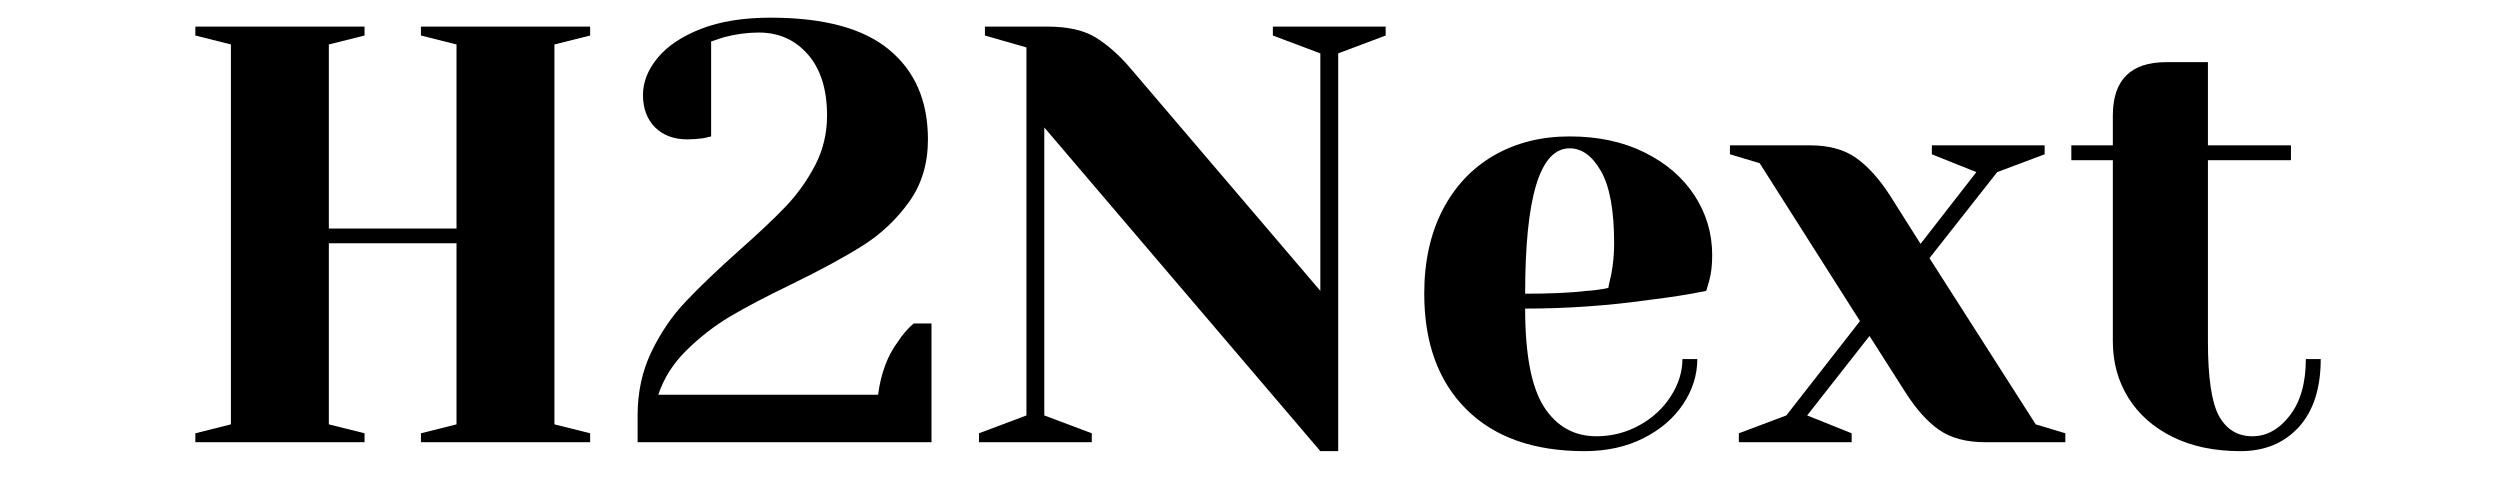 <svg xmlns="http://www.w3.org/2000/svg" xmlns:xlink="http://www.w3.org/1999/xlink" width="350" zoomAndPan="magnify" viewBox="0 0 262.5 52.5" height="70" preserveAspectRatio="xMidYMid meet" version="1.2"><defs/><g id="0d3769b55d"><g style="fill:#000000;fill-opacity:1;"><g transform="translate(17.387, 46.433)"><path style="stroke:none" d="M 3.125 0 L 3.125 -0.938 L 6.859 -1.875 L 6.859 -41.766 L 3.125 -42.703 L 3.125 -43.641 L 20.891 -43.641 L 20.891 -42.703 L 17.141 -41.766 L 17.141 -22.438 L 30.547 -22.438 L 30.547 -41.766 L 26.812 -42.703 L 26.812 -43.641 L 44.578 -43.641 L 44.578 -42.703 L 40.828 -41.766 L 40.828 -1.875 L 44.578 -0.938 L 44.578 0 L 26.812 0 L 26.812 -0.938 L 30.547 -1.875 L 30.547 -20.891 L 17.141 -20.891 L 17.141 -1.875 L 20.891 -0.938 L 20.891 0 Z M 3.125 0 "/></g></g><g style="fill:#000000;fill-opacity:1;"><g transform="translate(65.074, 46.433)"><path style="stroke:none" d="M 1.875 -2.812 C 1.875 -5.258 2.359 -7.488 3.328 -9.5 C 4.305 -11.52 5.504 -13.273 6.922 -14.766 C 8.336 -16.266 10.188 -18.035 12.469 -20.078 C 14.582 -21.941 16.242 -23.508 17.453 -24.781 C 18.66 -26.051 19.68 -27.484 20.516 -29.078 C 21.348 -30.68 21.766 -32.422 21.766 -34.297 C 21.766 -37.035 21.098 -39.172 19.766 -40.703 C 18.43 -42.242 16.707 -43.016 14.594 -43.016 C 13.383 -43.016 12.156 -42.848 10.906 -42.516 L 9.594 -42.078 L 9.594 -32.109 L 8.797 -31.922 C 8.129 -31.836 7.566 -31.797 7.109 -31.797 C 5.691 -31.797 4.555 -32.219 3.703 -33.062 C 2.859 -33.914 2.438 -35.051 2.438 -36.469 C 2.438 -37.801 2.941 -39.086 3.953 -40.328 C 4.973 -41.578 6.488 -42.598 8.5 -43.391 C 10.52 -44.18 12.961 -44.578 15.828 -44.578 C 21.441 -44.578 25.598 -43.453 28.297 -41.203 C 31.004 -38.961 32.359 -35.828 32.359 -31.797 C 32.359 -29.266 31.703 -27.082 30.391 -25.25 C 29.078 -23.414 27.473 -21.895 25.578 -20.688 C 23.691 -19.488 21.172 -18.117 18.016 -16.578 C 15.359 -15.297 13.207 -14.164 11.562 -13.188 C 9.926 -12.207 8.41 -11.031 7.016 -9.656 C 5.617 -8.289 4.629 -6.734 4.047 -4.984 L 27.125 -4.984 C 27.414 -7.234 28.117 -9.102 29.234 -10.594 C 29.691 -11.301 30.234 -11.926 30.859 -12.469 L 32.734 -12.469 L 32.734 0 L 1.875 0 Z M 1.875 -2.812 "/></g></g><g style="fill:#000000;fill-opacity:1;"><g transform="translate(100.917, 46.433)"><path style="stroke:none" d="M 8.734 -33.047 L 8.734 -2.812 L 13.719 -0.938 L 13.719 0 L 1.875 0 L 1.875 -0.938 L 6.859 -2.812 L 6.859 -41.453 L 2.5 -42.703 L 2.5 -43.641 L 9.047 -43.641 C 11.242 -43.641 12.961 -43.242 14.203 -42.453 C 15.453 -41.66 16.641 -40.602 17.766 -39.281 L 37.719 -15.891 L 37.719 -40.828 L 32.734 -42.703 L 32.734 -43.641 L 44.578 -43.641 L 44.578 -42.703 L 39.594 -40.828 L 39.594 0.938 L 37.719 0.938 Z M 8.734 -33.047 "/></g></g><g style="fill:#000000;fill-opacity:1;"><g transform="translate(147.046, 46.433)"><path style="stroke:none" d="M 19.328 0.938 C 14.004 0.938 9.867 -0.523 6.922 -3.453 C 3.973 -6.391 2.5 -10.438 2.5 -15.594 C 2.5 -18.957 3.141 -21.883 4.422 -24.375 C 5.711 -26.863 7.508 -28.773 9.812 -30.109 C 12.125 -31.441 14.773 -32.109 17.766 -32.109 C 20.754 -32.109 23.379 -31.547 25.641 -30.422 C 27.91 -29.297 29.66 -27.785 30.891 -25.891 C 32.117 -24.004 32.734 -21.922 32.734 -19.641 C 32.734 -18.598 32.629 -17.703 32.422 -16.953 L 32.109 -15.891 C 30.316 -15.523 28.383 -15.219 26.312 -14.969 C 21.945 -14.344 17.539 -14.031 13.094 -14.031 C 13.094 -9.207 13.754 -5.766 15.078 -3.703 C 16.41 -1.648 18.242 -0.625 20.578 -0.625 C 22.191 -0.625 23.695 -1.008 25.094 -1.781 C 26.488 -2.551 27.586 -3.566 28.391 -4.828 C 29.203 -6.098 29.609 -7.398 29.609 -8.734 L 31.172 -8.734 C 31.172 -7.066 30.672 -5.484 29.672 -3.984 C 28.672 -2.492 27.273 -1.301 25.484 -0.406 C 23.703 0.488 21.648 0.938 19.328 0.938 Z M 13.094 -15.594 C 15.75 -15.594 17.91 -15.691 19.578 -15.891 C 20.285 -15.93 21.035 -16.035 21.828 -16.203 C 21.859 -16.41 21.957 -16.867 22.125 -17.578 C 22.332 -18.617 22.438 -19.723 22.438 -20.891 C 22.438 -24.336 21.977 -26.859 21.062 -28.453 C 20.156 -30.055 19.055 -30.859 17.766 -30.859 C 14.648 -30.859 13.094 -25.77 13.094 -15.594 Z M 13.094 -15.594 "/></g></g><g style="fill:#000000;fill-opacity:1;"><g transform="translate(181.954, 46.433)"><path style="stroke:none" d="M 0.625 -0.938 L 5.609 -2.812 L 13.344 -12.719 L 2.812 -29.297 L -0.312 -30.234 L -0.312 -31.172 L 8.109 -31.172 C 10.098 -31.172 11.719 -30.723 12.969 -29.828 C 14.219 -28.93 15.398 -27.613 16.516 -25.875 L 19.703 -20.828 L 25.562 -28.359 L 20.891 -30.234 L 20.891 -31.172 L 32.734 -31.172 L 32.734 -30.234 L 27.75 -28.359 L 20.641 -19.328 L 31.797 -1.875 L 34.906 -0.938 L 34.906 0 L 26.5 0 C 24.5 0 22.875 -0.438 21.625 -1.312 C 20.383 -2.188 19.203 -3.516 18.078 -5.297 L 14.344 -11.156 L 7.797 -2.812 L 12.469 -0.938 L 12.469 0 L 0.625 0 Z M 0.625 -0.938 "/></g></g><g style="fill:#000000;fill-opacity:1;"><g transform="translate(216.551, 46.433)"><path style="stroke:none" d="M 18.703 0.938 C 15.961 0.938 13.582 0.438 11.562 -0.562 C 9.551 -1.562 8.004 -2.93 6.922 -4.672 C 5.836 -6.422 5.297 -8.395 5.297 -10.594 L 5.297 -29.609 L 0.938 -29.609 L 0.938 -31.172 L 5.297 -31.172 L 5.297 -34.297 C 5.297 -38.035 7.164 -39.906 10.906 -39.906 L 15.281 -39.906 L 15.281 -31.172 L 24 -31.172 L 24 -29.609 L 15.281 -29.609 L 15.281 -10.594 C 15.281 -6.77 15.672 -4.148 16.453 -2.734 C 17.242 -1.328 18.41 -0.625 19.953 -0.625 C 21.441 -0.625 22.75 -1.348 23.875 -2.797 C 25 -4.254 25.562 -6.234 25.562 -8.734 L 27.125 -8.734 C 27.125 -5.648 26.352 -3.266 24.812 -1.578 C 23.27 0.098 21.234 0.938 18.703 0.938 Z M 18.703 0.938 "/></g></g></g></svg>